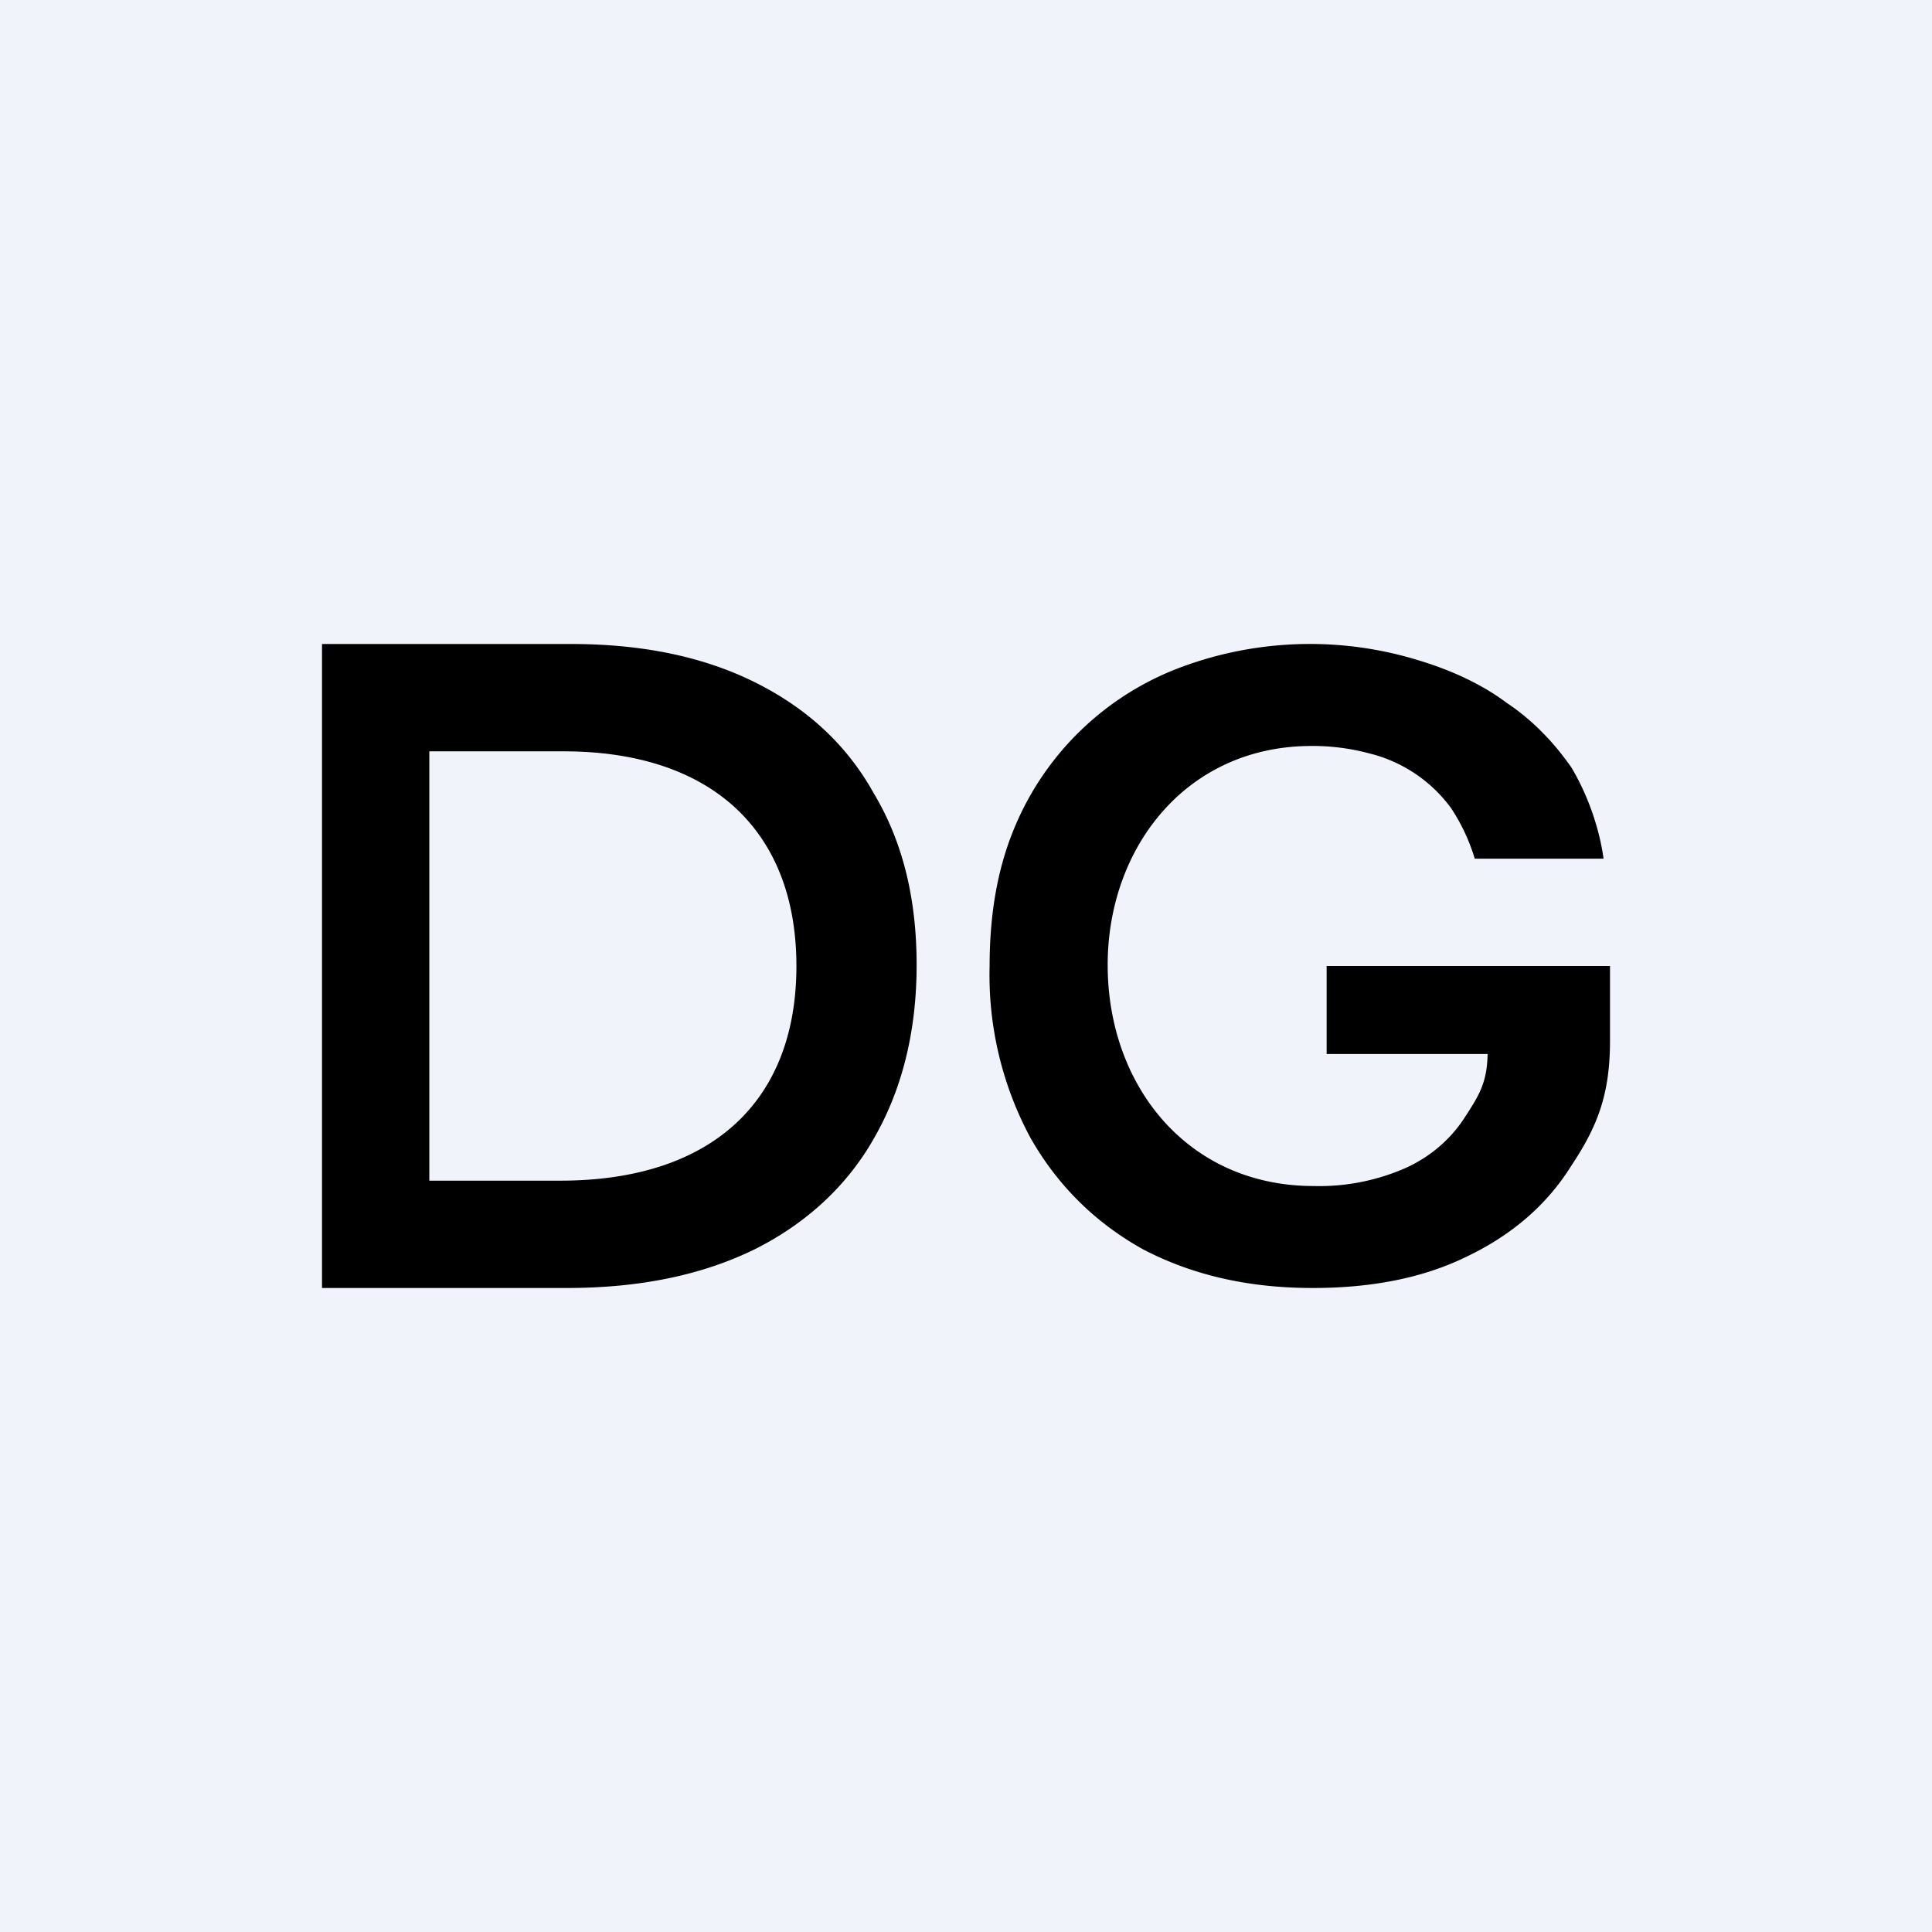 <!-- by TradingView --><svg width="18" height="18" viewBox="0 0 18 18" xmlns="http://www.w3.org/2000/svg"><path fill="#F0F3FA" d="M0 0h18v18H0z"/><path d="M13.74 8a1.79 1.79 0 0 0-.22-.47 1.34 1.34 0 0 0-.76-.51 2.03 2.03 0 0 0-.54-.07c-1.17 0-1.9.95-1.9 2.04 0 1.12.74 2.06 1.92 2.06a2 2 0 0 0 .86-.17c.24-.11.43-.28.56-.49.13-.2.2-.32.2-.6l.27.03h-1.77V9H15v.7c0 .5-.12.8-.36 1.16-.23.37-.56.65-.98.85-.41.2-.89.29-1.43.29-.6 0-1.12-.12-1.58-.36-.45-.25-.8-.6-1.05-1.04A3.2 3.2 0 0 1 9.22 9c0-.47.07-.89.22-1.26a2.7 2.7 0 0 1 1.58-1.53 3.44 3.44 0 0 1 2.19-.06c.3.09.59.22.83.4.24.16.44.37.6.6.15.25.26.56.3.85h-1.2ZM5.28 12H3V6h2.32c.67 0 1.24.12 1.72.36s.85.58 1.1 1.03c.27.45.4.98.4 1.6 0 .63-.14 1.17-.4 1.62-.25.44-.63.79-1.11 1.03-.49.24-1.07.36-1.75.36ZM4 11h1.22c1.4 0 2.2-.73 2.2-2 0-1.25-.78-2-2.17-2H4v4Z"/></svg>